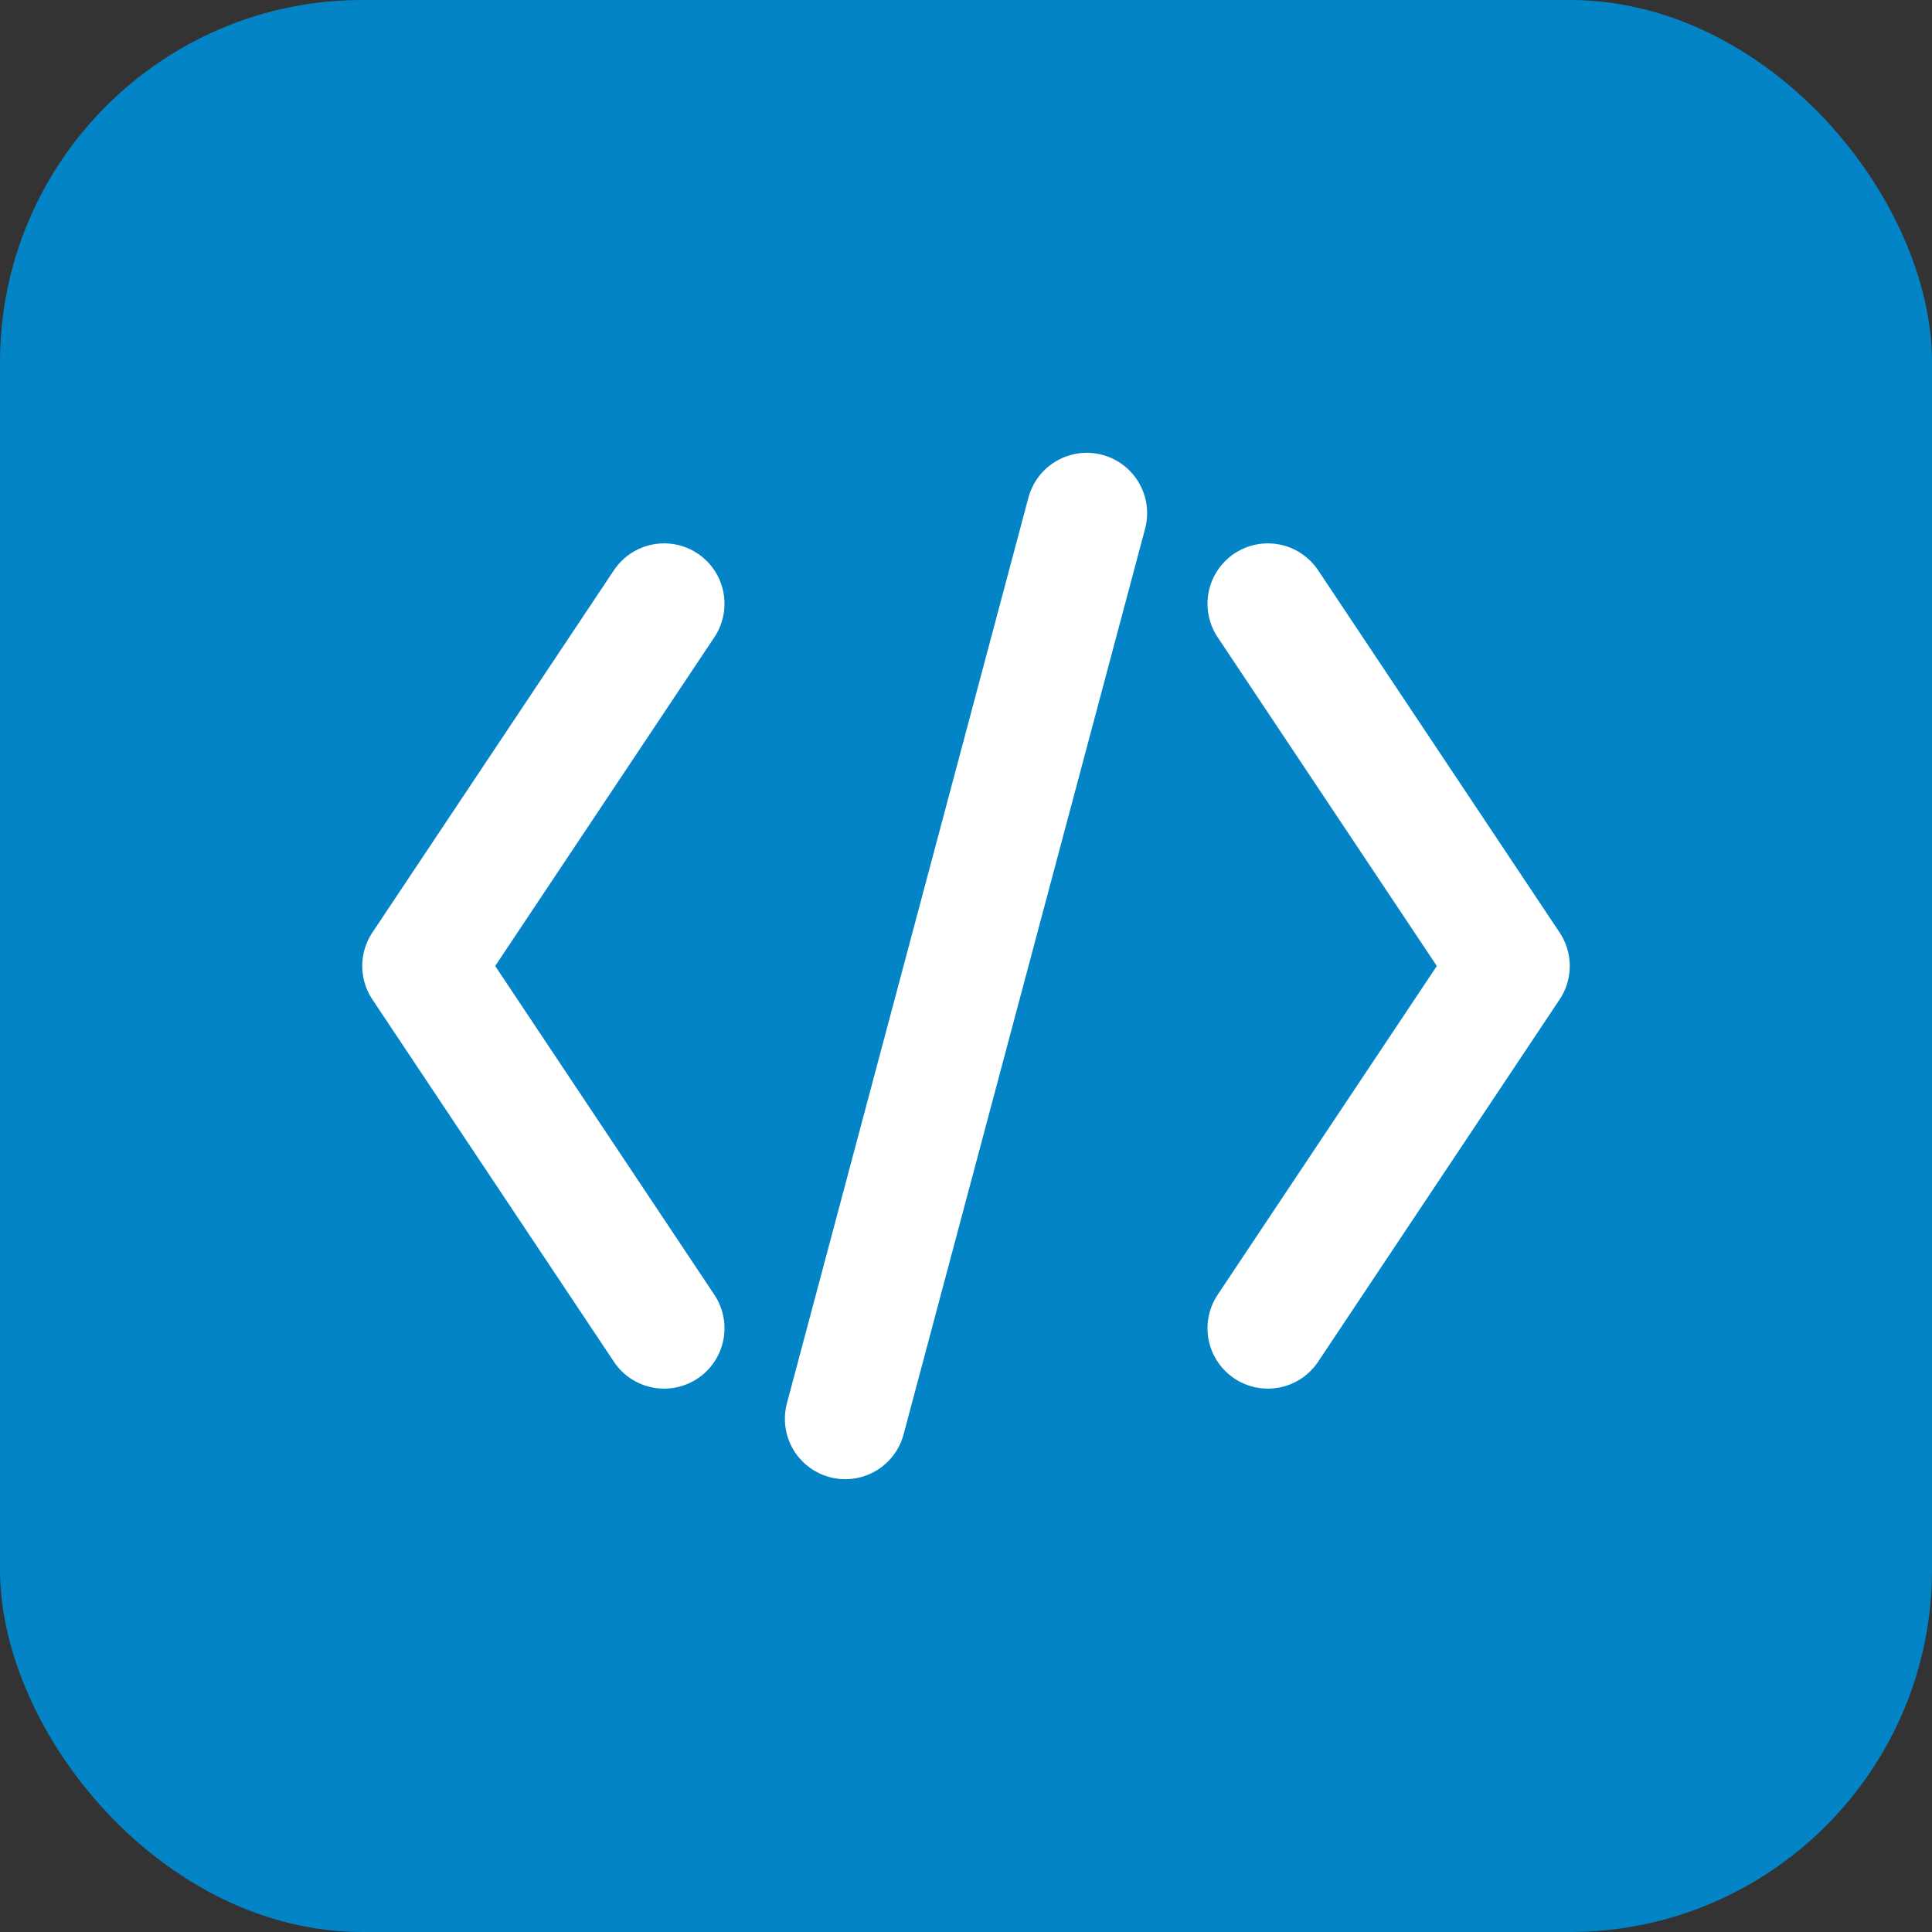 <svg viewBox="0 0 64 64" xmlns="http://www.w3.org/2000/svg">
    <rect x="0" y="0" width="64" height="64" fill="#333333" stroke="none"/>
    <rect width="64" height="64" rx="12" fill="#0284c7"/>
    <path d="M42,20 L50,32 L42,44" stroke="#ffffff" stroke-width="4" stroke-linecap="round" stroke-linejoin="round" fill="none"/>
    <path d="M22,20 L14,32 L22,44" stroke="#ffffff" stroke-width="4" stroke-linecap="round" stroke-linejoin="round" fill="none"/>
    <path d="M36,17 L28,47" stroke="#ffffff" stroke-width="4" stroke-linecap="round" stroke-linejoin="round"/>
</svg>